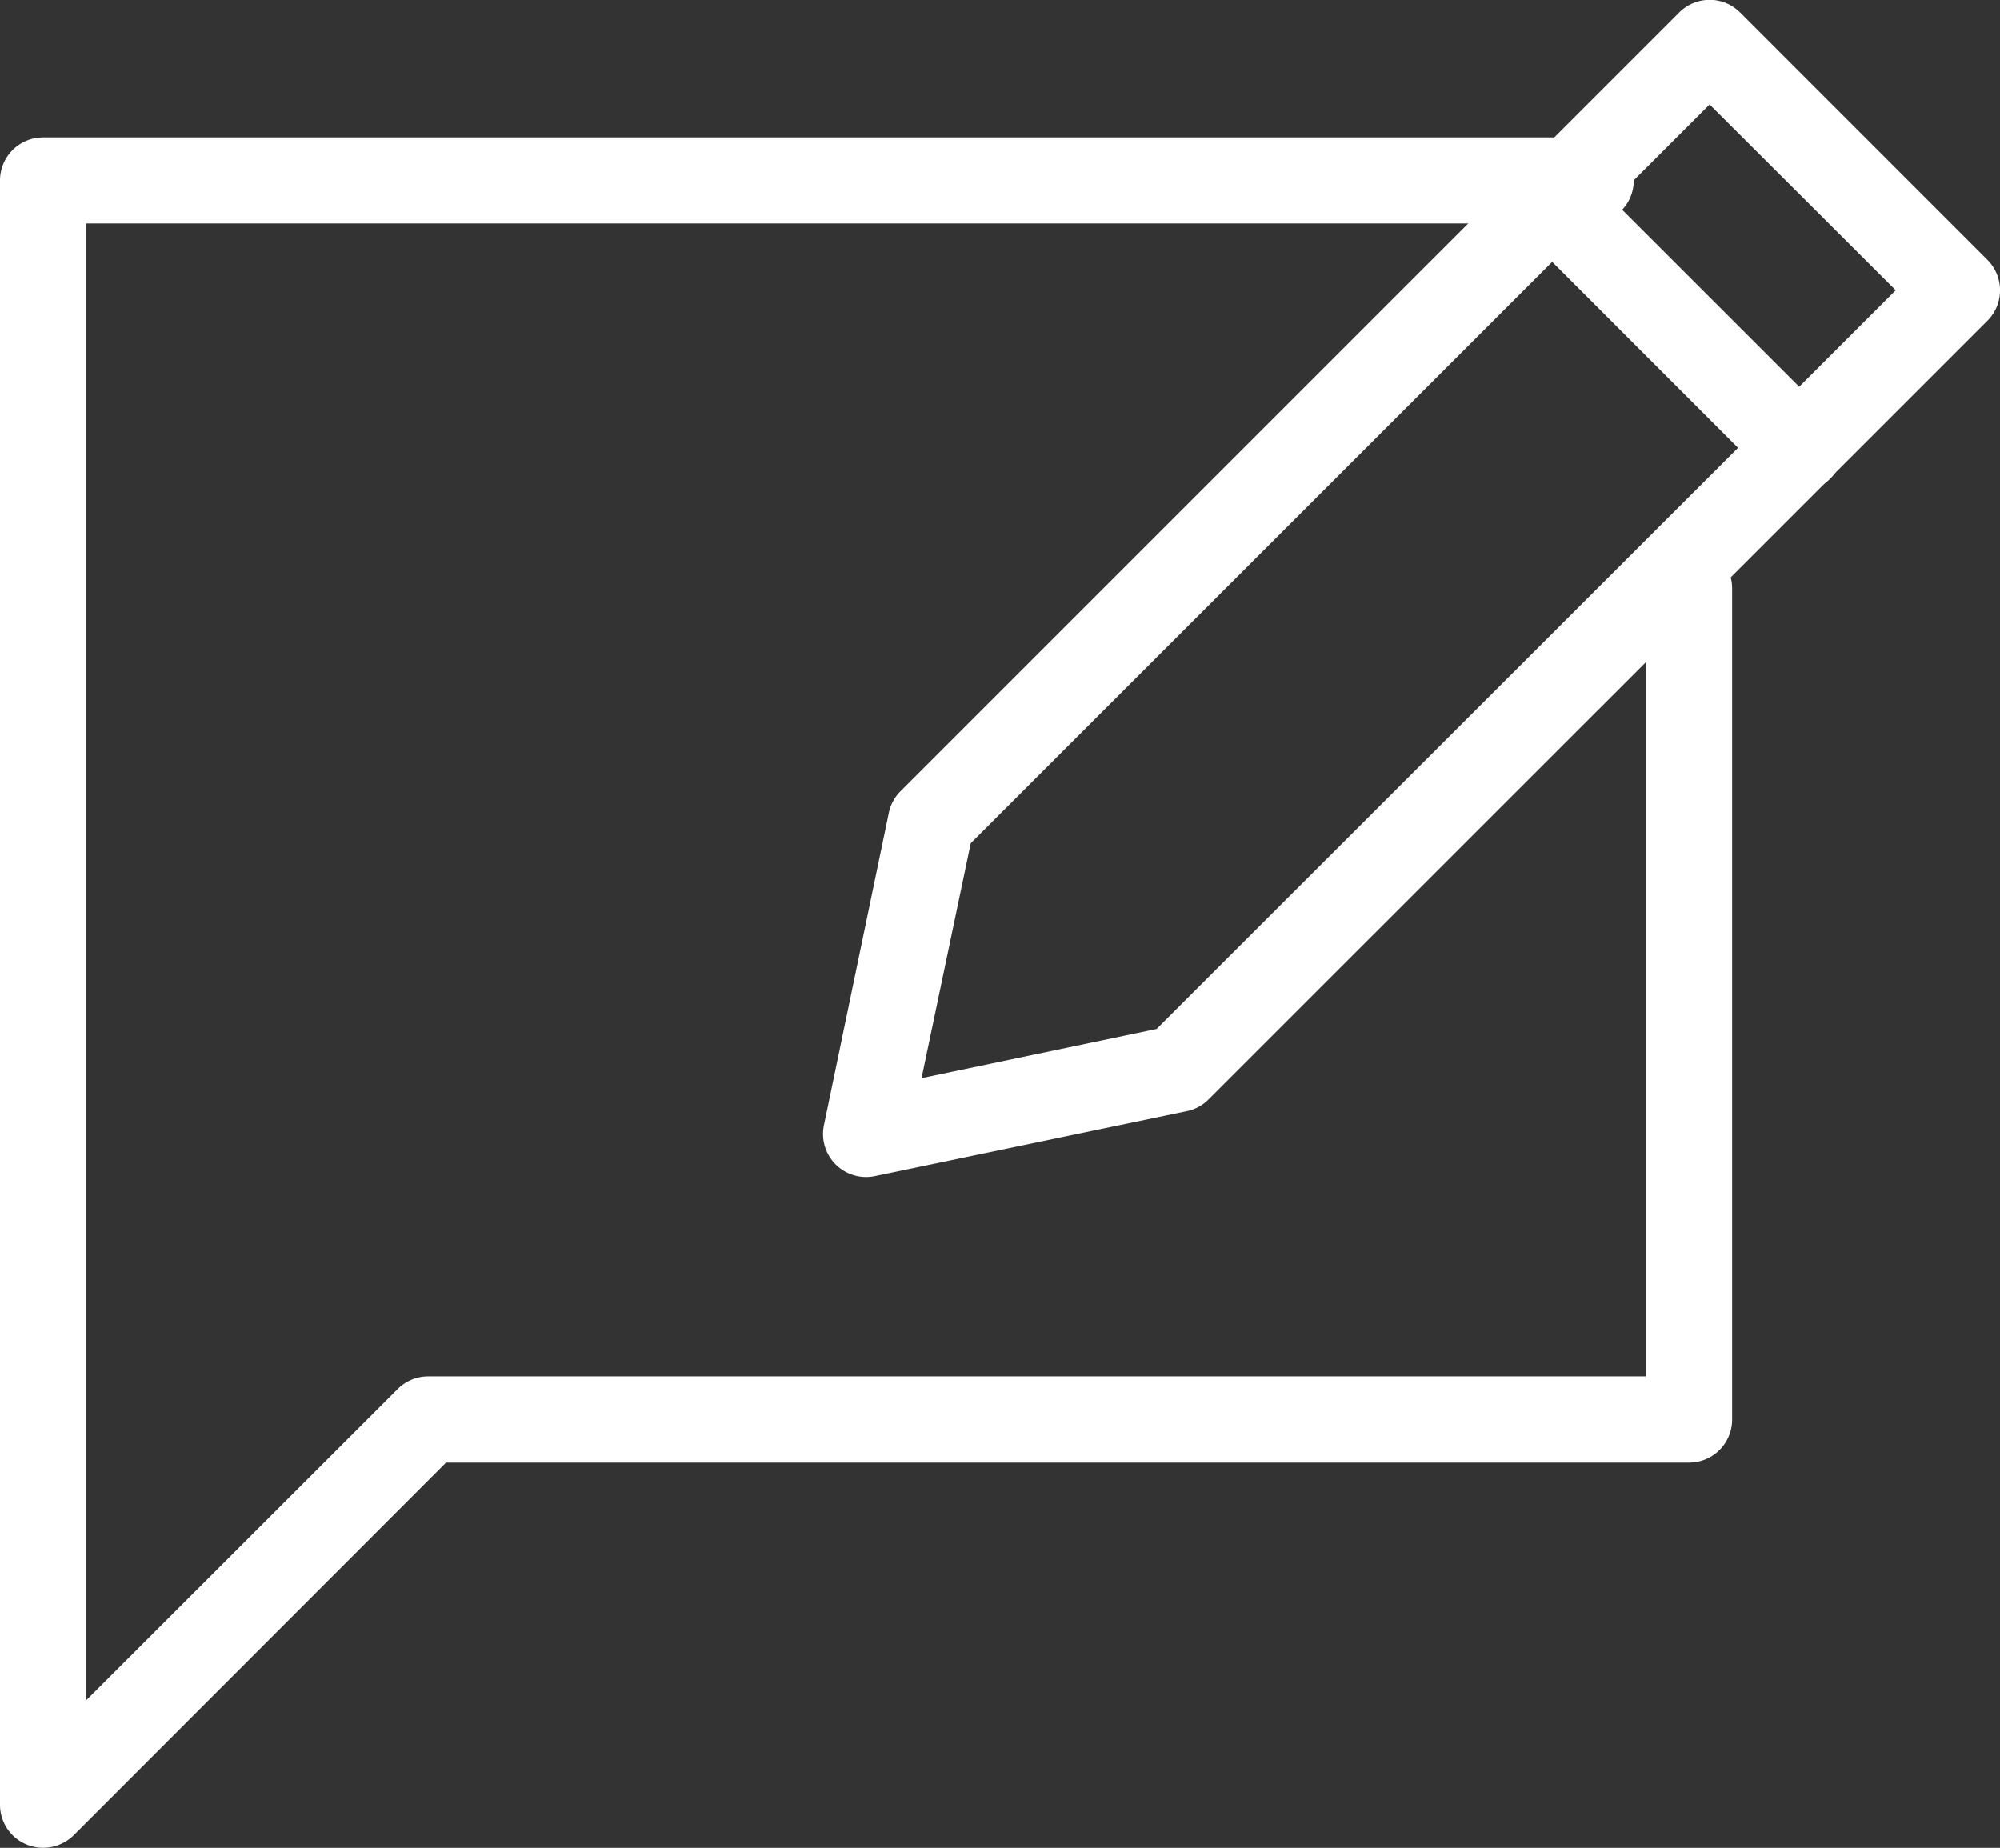 <svg xmlns="http://www.w3.org/2000/svg" xmlns:xlink="http://www.w3.org/1999/xlink" width="32.53" height="30.055" viewBox="0 0 32.53 30.055">
  <rect x="0" y="0" width="32.53" height="30.055" fill="#333333" stroke="none"/>
  <defs>
    <clipPath id="clip-path">
      <rect id="사각형_388" data-name="사각형 388" width="32.53" height="30.055" fill="#fff"/>
    </clipPath>
  </defs>
  <g id="그룹_254" data-name="그룹 254" transform="translate(0 0)">
    <g id="그룹_253" data-name="그룹 253" transform="translate(0 0)" clip-path="url(#clip-path)">
      <path id="패스_1783" data-name="패스 1783" d="M.7,29.411a.714.714,0,0,1-.268-.053A.7.7,0,0,1,0,28.709V2.292a.7.7,0,0,1,.7-.7H25.873a.7.7,0,1,1,0,1.4H1.4V27.014L6.468,21.95a.7.7,0,0,1,.5-.206H26.773V8.929a.7.7,0,1,1,1.4,0V22.446a.7.7,0,0,1-.7.7H7.255L1.2,29.206a.708.708,0,0,1-.5.205" transform="translate(0 0.643)" fill="#fff"/>
      <path id="패스_1784" data-name="패스 1784" d="M10.233,19.145a.7.7,0,0,1-.687-.846L10.6,13.225a.694.694,0,0,1,.19-.354L23.455.205a.7.7,0,0,1,.993,0l4.02,4.021a.7.7,0,0,1,0,.993L15.8,17.884a.688.688,0,0,1-.354.19L10.375,19.13a.7.7,0,0,1-.142.015m1.7-5.429-.8,3.821,3.823-.8L26.978,4.722,23.951,1.7Zm3.377,3.67h0Z" transform="translate(3.856 -0.001)" fill="#fff"/>
      <line id="선_145" data-name="선 145" x2="4.02" y2="4.02" transform="translate(25.245 3.265)" fill="#fff"/>
      <path id="패스_1785" data-name="패스 1785" d="M22.2,7.251a.705.705,0,0,1-.5-.205l-4.02-4.021a.7.7,0,1,1,.993-.993l4.021,4.02a.7.7,0,0,1-.5,1.2" transform="translate(7.07 0.738)" fill="#fff"/>
    </g>
  </g>
</svg>
